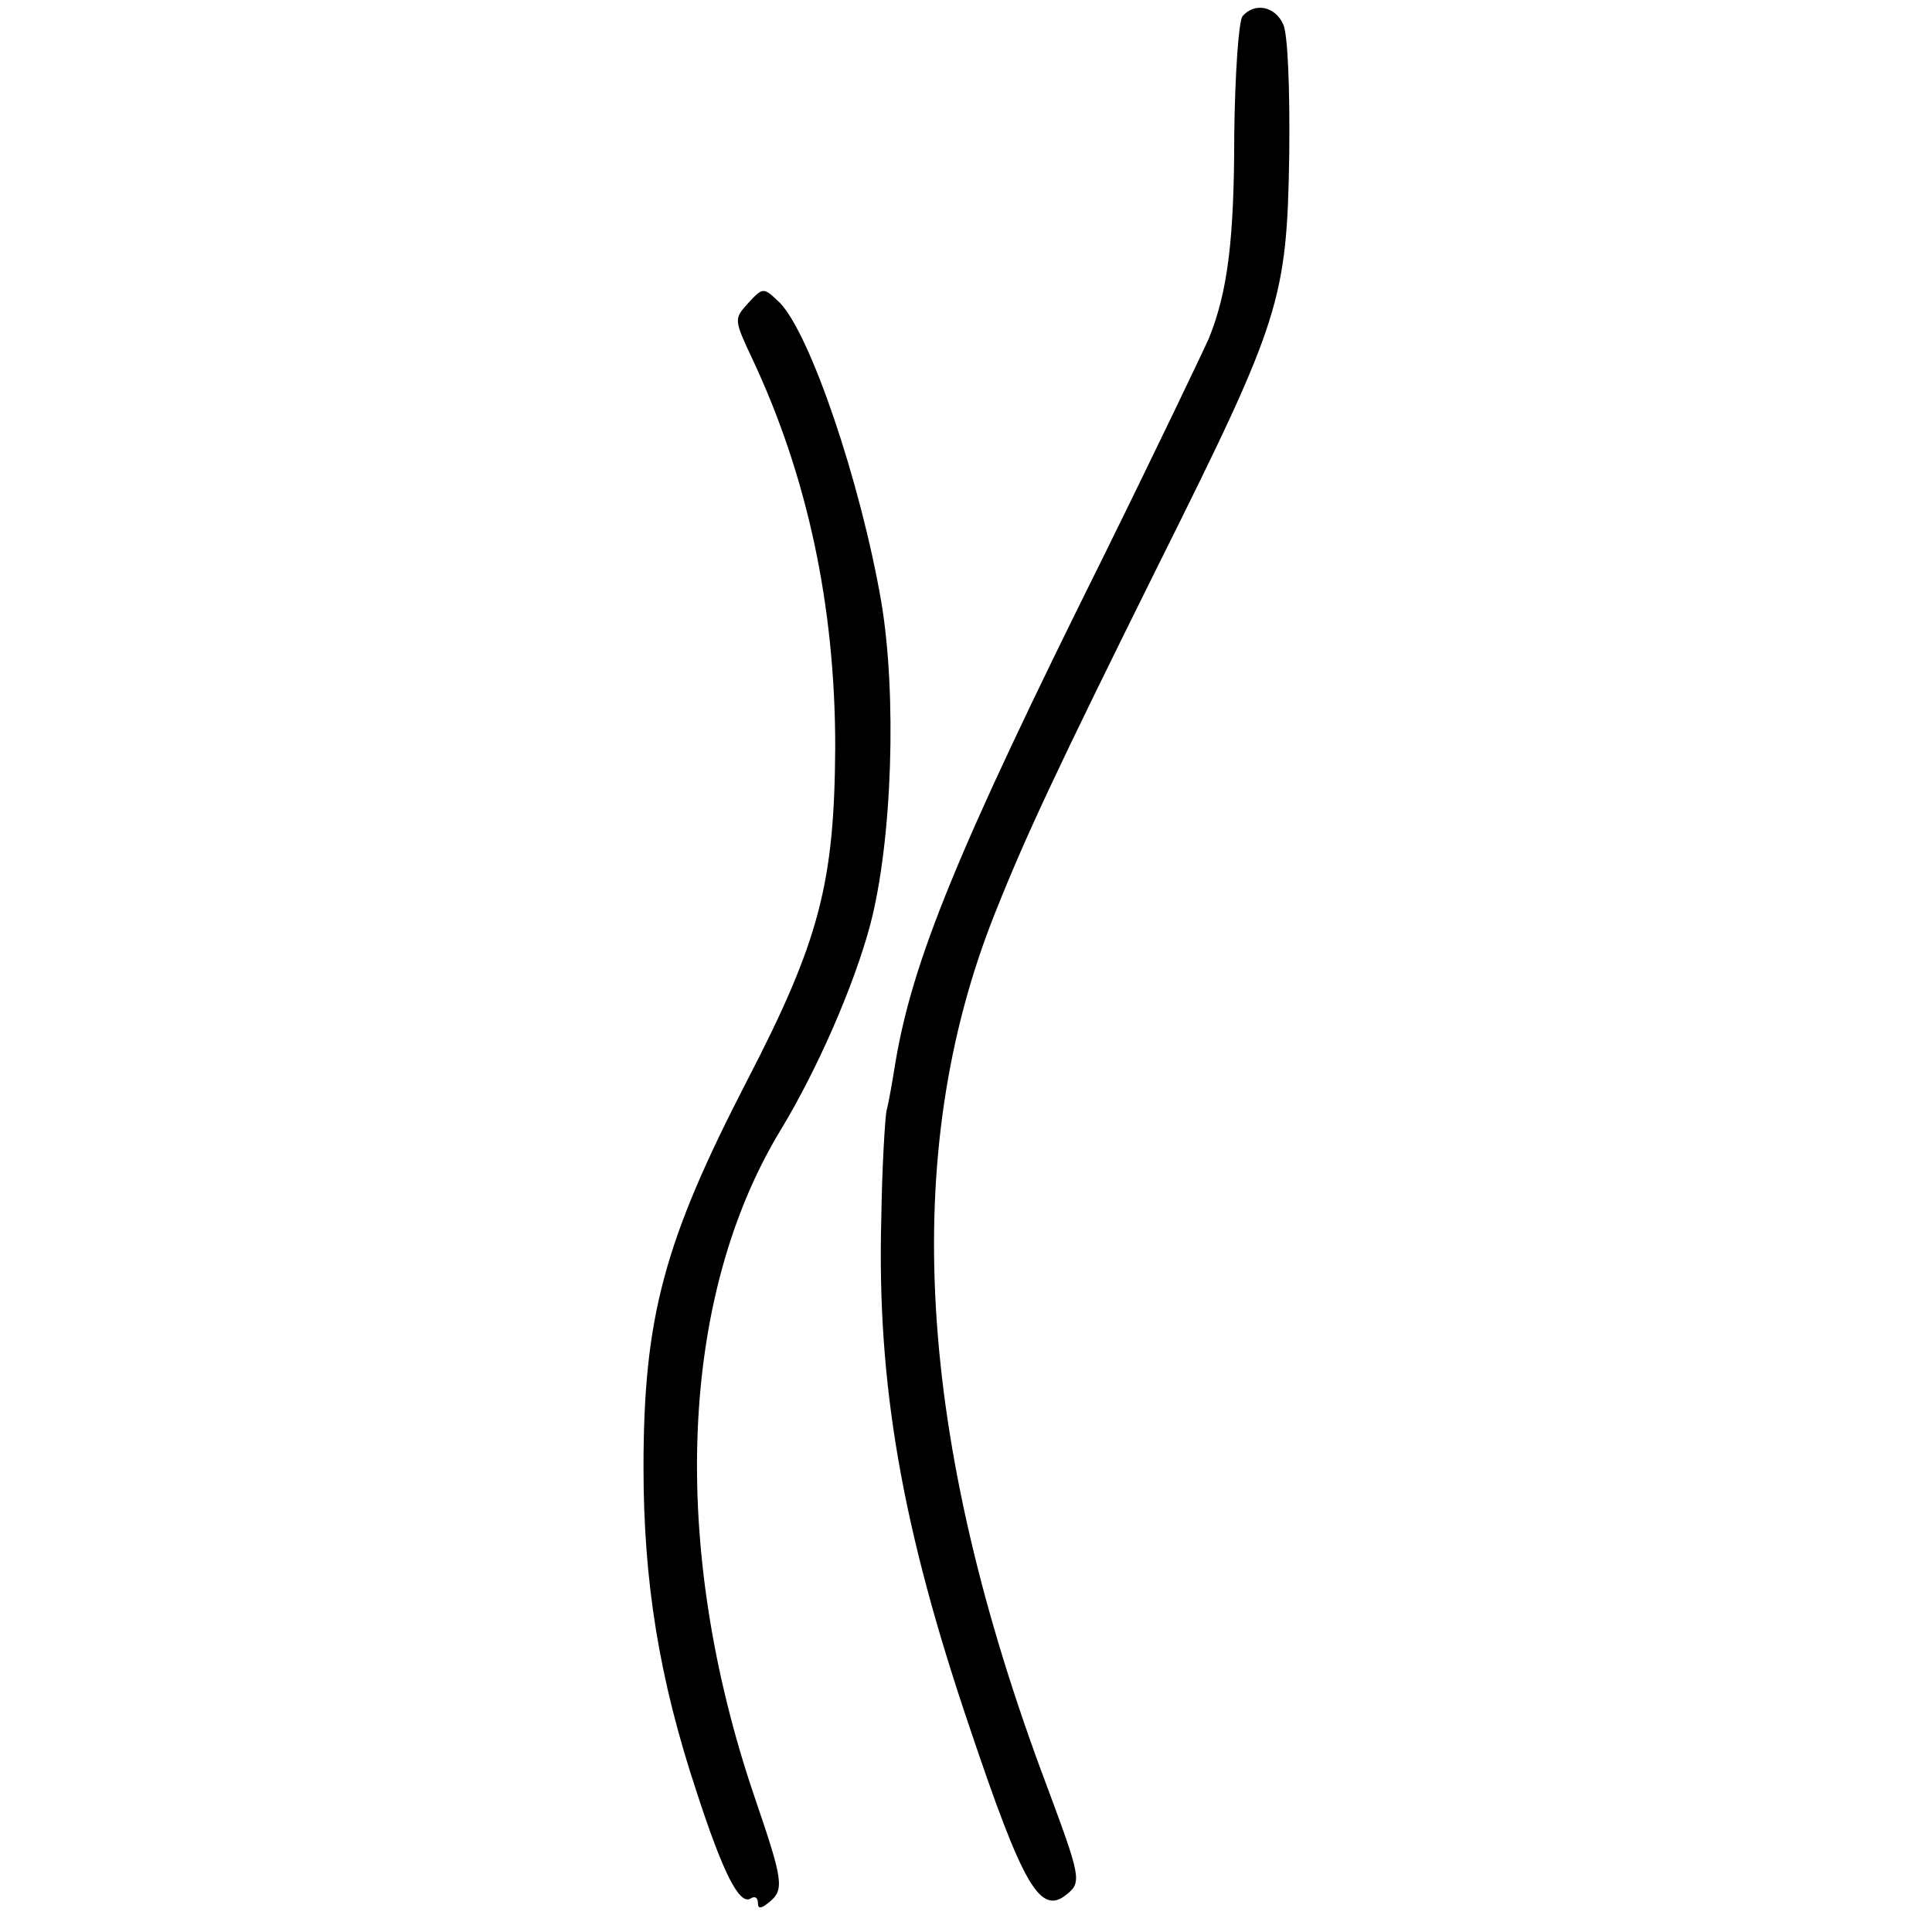 <?xml version="1.0" standalone="no"?>
<!DOCTYPE svg PUBLIC "-//W3C//DTD SVG 20010904//EN"
 "http://www.w3.org/TR/2001/REC-SVG-20010904/DTD/svg10.dtd">
<svg version="1.0" xmlns="http://www.w3.org/2000/svg"
 width="260pt" height="260pt" viewBox="0 0 260 260"
 preserveAspectRatio="xMidYMid meet">
<g transform="translate(0,260) scale(0.1,-0.1)"
fill="#000000" stroke="none">
<path d="M1672 2578 c-5 -7 -10 -77 -11 -159 0 -142 -9 -212 -34 -274 -7 -16
-71 -150 -143 -296 -196 -394 -256 -542 -279 -679 -4 -25 -9 -54 -12 -65 -2
-11 -6 -76 -7 -145 -6 -223 28 -417 119 -685 72 -214 95 -254 131 -224 20 16
18 24 -27 145 -176 467 -199 852 -70 1175 41 103 81 189 223 475 161 323 170
351 173 546 1 90 -2 162 -8 175 -11 25 -39 30 -55 11z"/>
<path d="M1005 2190 c-17 -19 -17 -21 7 -72 75 -159 112 -335 112 -523 -1
-183 -21 -261 -119 -450 -111 -215 -139 -317 -139 -520 0 -153 21 -284 71
-435 36 -111 58 -154 73 -145 6 4 10 1 10 -6 0 -8 4 -8 15 1 21 17 19 29 -20
143 -114 336 -101 672 36 897 49 81 98 193 120 275 30 114 36 310 15 435 -28
162 -96 362 -137 403 -22 21 -22 21 -44 -3z"/>
</g>
</svg>
